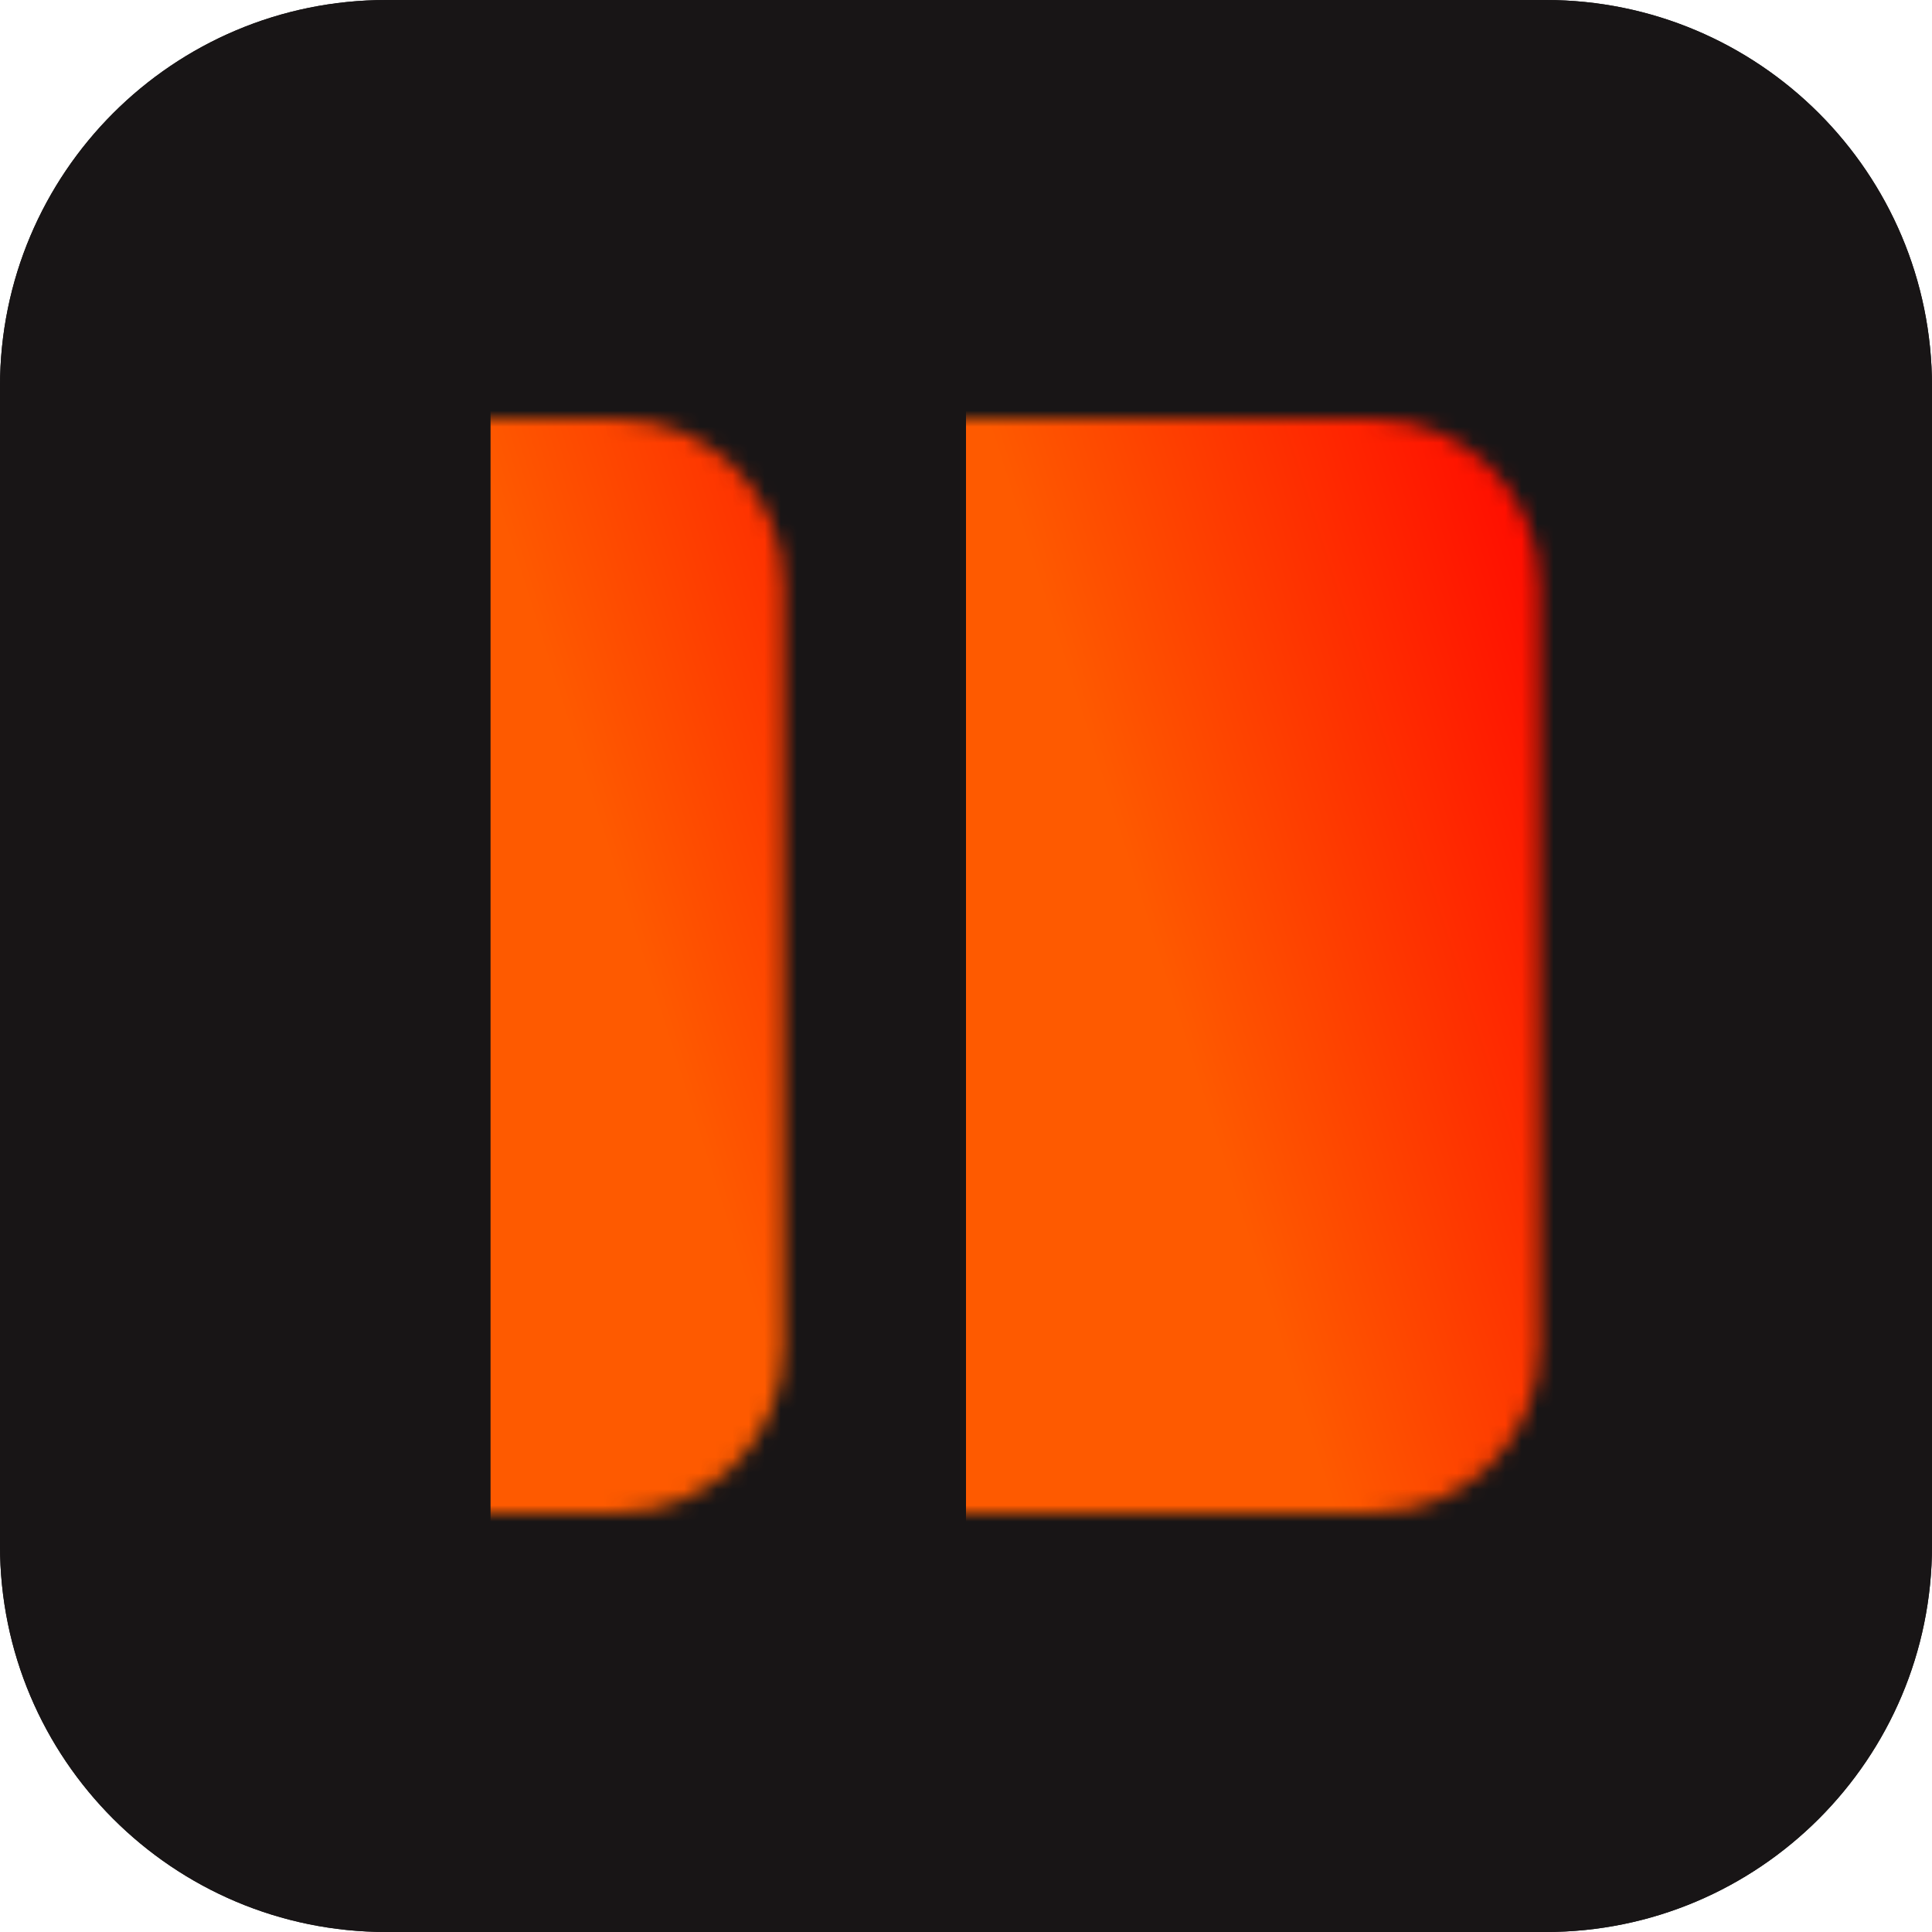 <svg xmlns="http://www.w3.org/2000/svg" fill="none" viewBox="0 0 120 120"><g clip-path="url(#a)"><path fill="#181516" d="M0 24C0 10.745 10.745 0 24 0h72c13.254 0 24 10.745 24 24v72c0 13.254-10.746 24-24 24H24c-13.255 0-24-10.746-24-24V24Z"/><path fill="#181516" d="M0 24C0 10.745 10.745 0 24 0h72c13.254 0 24 10.745 24 24v72c0 13.254-10.746 24-24 24H24c-13.255 0-24-10.746-24-24V24Z"/><mask id="b" width="45" height="68" x="4" y="26" maskUnits="userSpaceOnUse" style="mask-type:luminance"><path fill="#fff" d="M38.363 26.025c5.7 0 10.321 4.62 10.321 10.32v47.31c0 5.7-4.62 10.32-10.32 10.32H4.921v-67.95h33.441Z"/></mask><g filter="url(#c)" mask="url(#b)"><path fill="url(#d)" d="M30.469 9.844H147.72v100.435H30.469V9.844Z"/></g><mask id="e" width="48" height="68" x="48" y="26" maskUnits="userSpaceOnUse" style="mask-type:luminance"><path fill="#fff" d="M85.308 26.025c5.7 0 10.321 4.621 10.321 10.321v47.31c0 5.7-4.62 10.32-10.321 10.32l-36.478.008V26.016l36.478.01Z"/></mask><g filter="url(#f)" mask="url(#e)"><path fill="url(#g)" d="M60 9.844h117.252v100.435H60V9.844Z"/></g></g><defs><linearGradient id="d" x1="26.848" x2="106.313" y1="69.053" y2="43.77" gradientUnits="userSpaceOnUse"><stop offset=".183" stop-color="#FE5A00"/><stop offset=".599" stop-color="red"/></linearGradient><linearGradient id="g" x1="56.38" x2="135.844" y1="69.053" y2="43.77" gradientUnits="userSpaceOnUse"><stop offset=".212" stop-color="#FE5A00"/><stop offset=".635" stop-color="red"/></linearGradient><filter id="c" width="317.252" height="300.435" x="-69.531" y="-90.156" color-interpolation-filters="sRGB" filterUnits="userSpaceOnUse"><feFlood flood-opacity="0" result="BackgroundImageFix"/><feBlend in="SourceGraphic" in2="BackgroundImageFix" result="shape"/><feGaussianBlur result="effect1_foregroundBlur_8_83679" stdDeviation="4.688"/></filter><filter id="f" width="317.252" height="300.435" x="-40" y="-90.156" color-interpolation-filters="sRGB" filterUnits="userSpaceOnUse"><feFlood flood-opacity="0" result="BackgroundImageFix"/><feBlend in="SourceGraphic" in2="BackgroundImageFix" result="shape"/><feGaussianBlur result="effect1_foregroundBlur_8_83679" stdDeviation="4.688"/></filter><clipPath id="a"><path fill="#fff" d="M0 0h120v120H0z"/></clipPath></defs></svg>